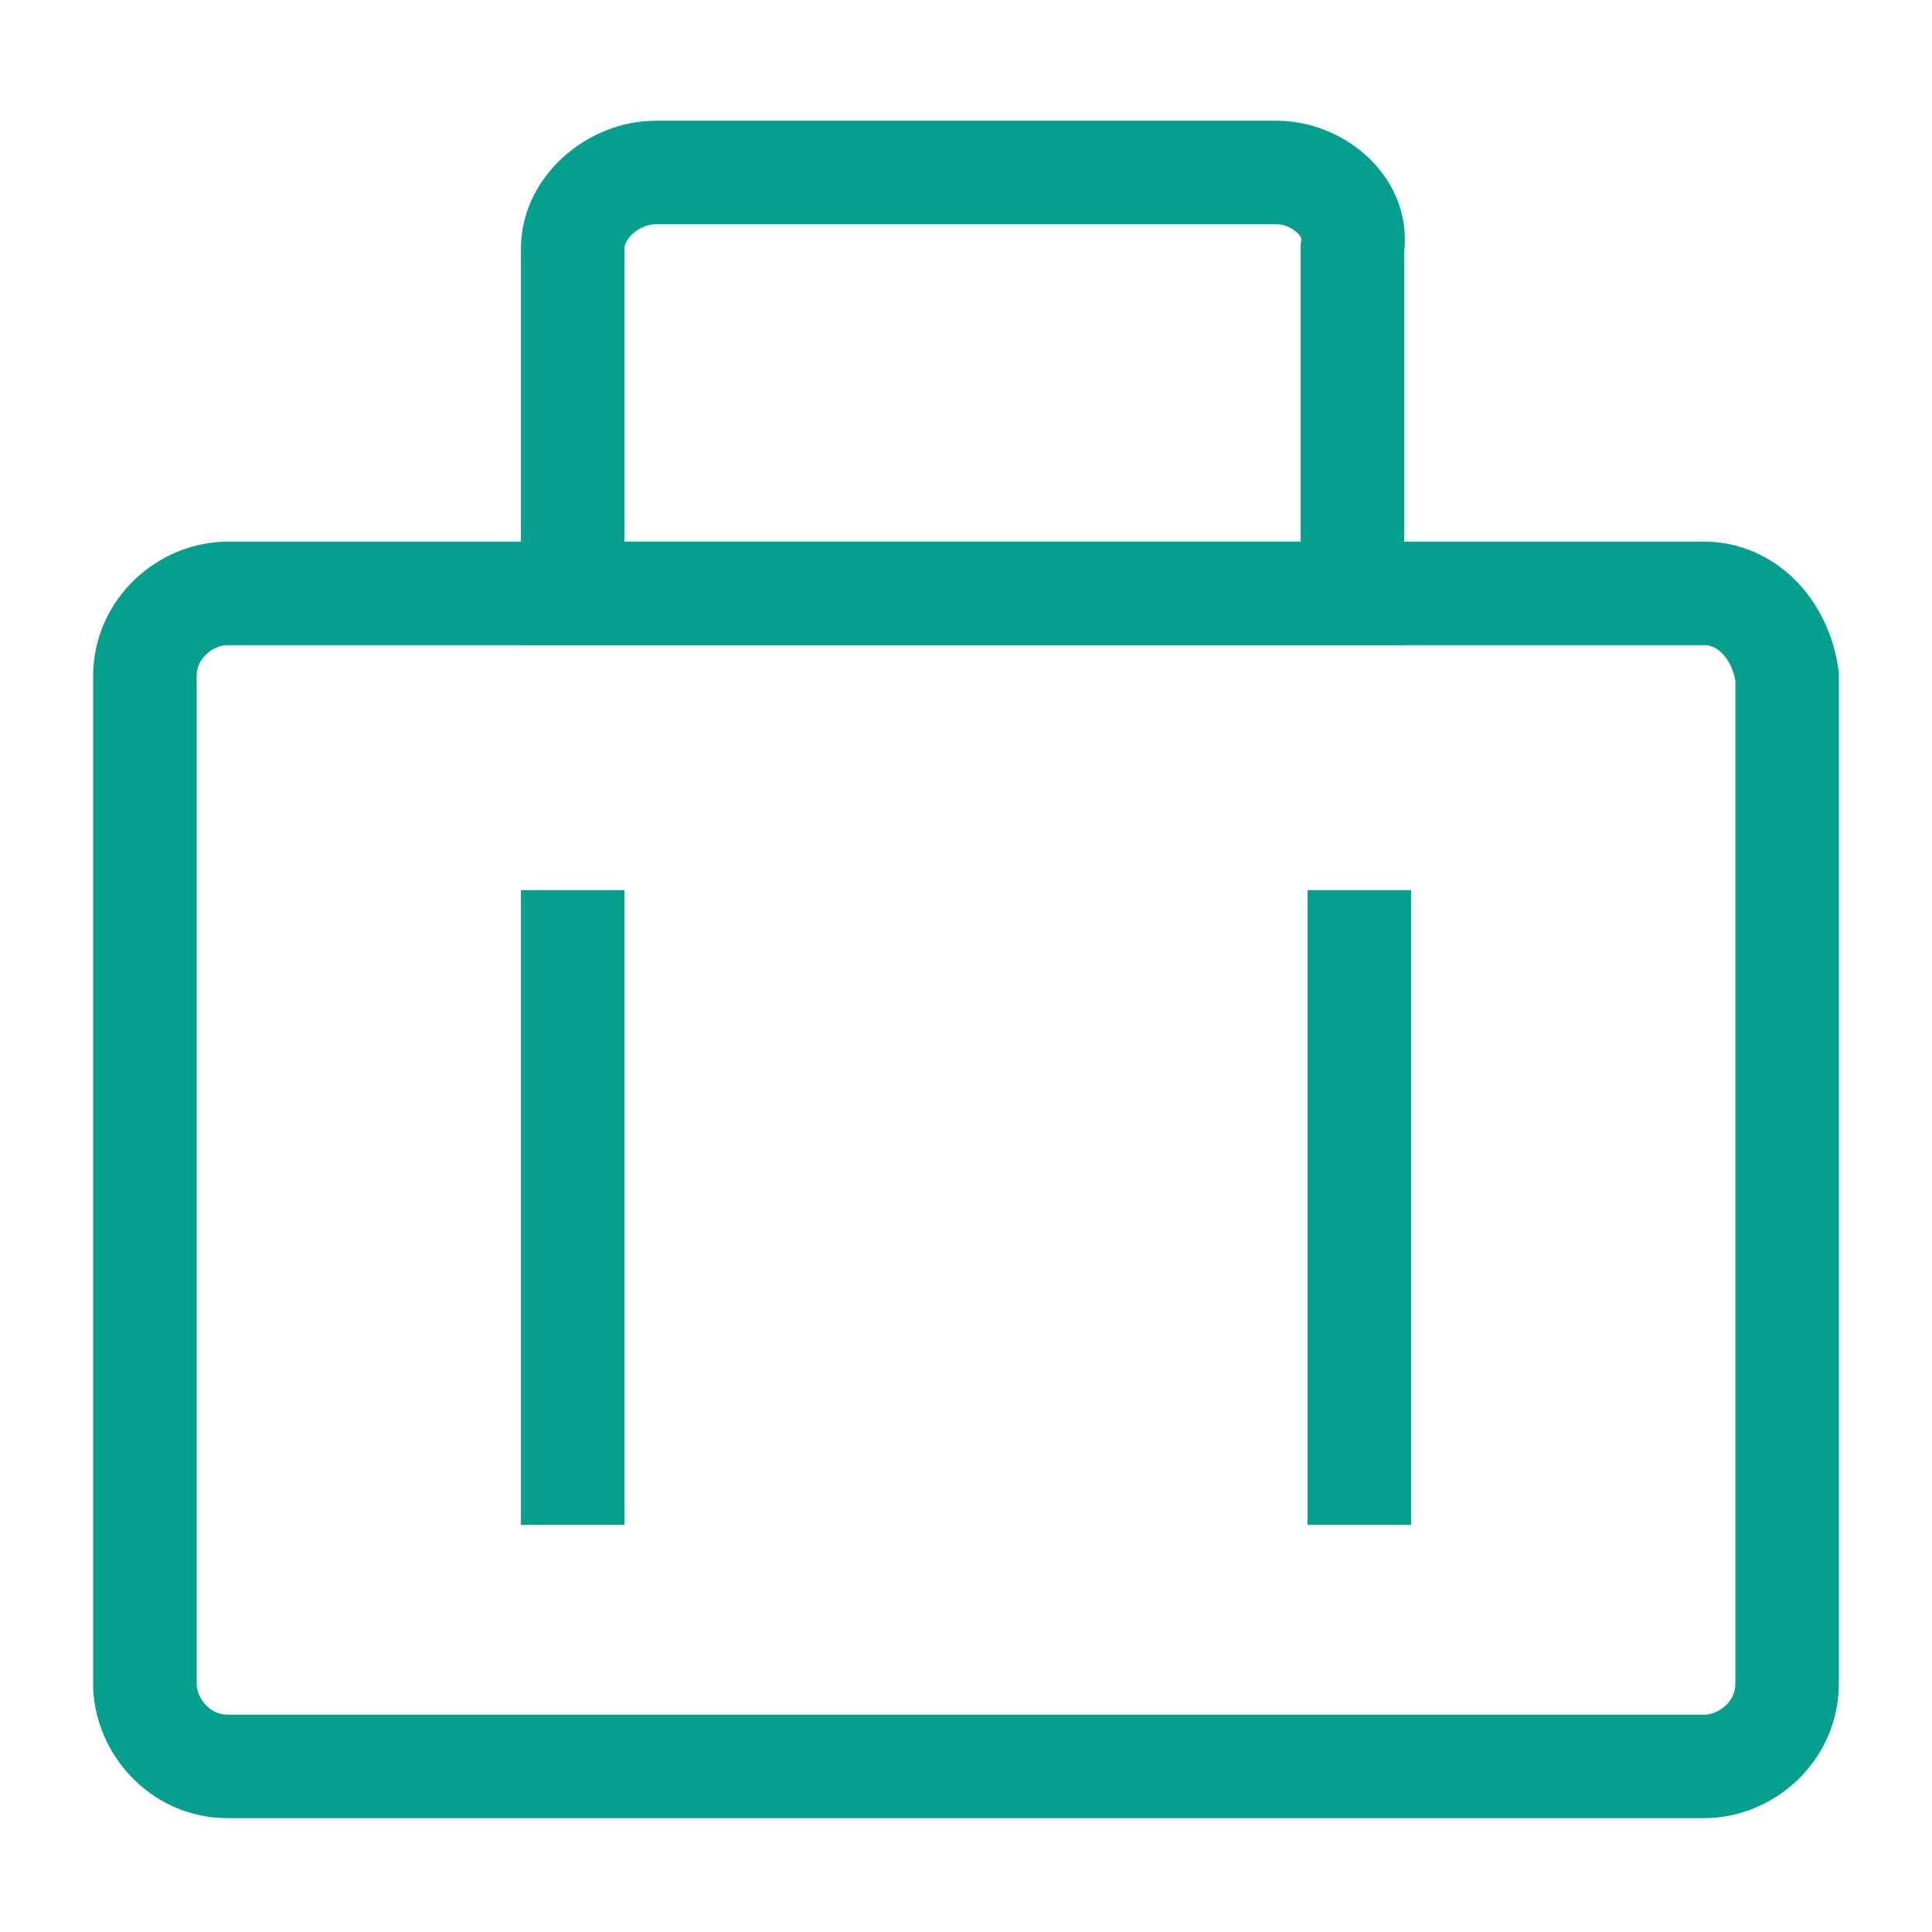<?xml version="1.0" encoding="utf-8"?>
<!-- Generator: Adobe Illustrator 22.0.1, SVG Export Plug-In . SVG Version: 6.00 Build 0)  -->
<svg version="1.1" id="Layer_1" xmlns="http://www.w3.org/2000/svg" xmlns:xlink="http://www.w3.org/1999/xlink" x="0px" y="0px"
	 viewBox="0 0 28 28" style="enable-background:new 0 0 28 28;" xml:space="preserve">
<style type="text/css">
	.st0{fill:none;stroke:#05A08D;stroke-width:1.5;stroke-miterlimit:10;}
</style>
<g>
	<g>
		<path class="st0" d="M24.7,8.6H3.3c-0.6,0-1.2,0.5-1.2,1.2v14.6c0,0.6,0.5,1.2,1.2,1.2h21.4c0.6,0,1.2-0.5,1.2-1.2V9.8
			C25.8,9.1,25.3,8.6,24.7,8.6z"/>
		<path class="st0" d="M18.5,2.5h-9C8.9,2.5,8.3,3,8.3,3.6v5h11.3v-5C19.7,3,19.1,2.5,18.5,2.5z"/>
		<line class="st0" x1="8.3" y1="12.9" x2="8.3" y2="22.1"/>
		<line class="st0" x1="19.7" y1="12.9" x2="19.7" y2="22.1"/>
	</g>
</g>
</svg>

